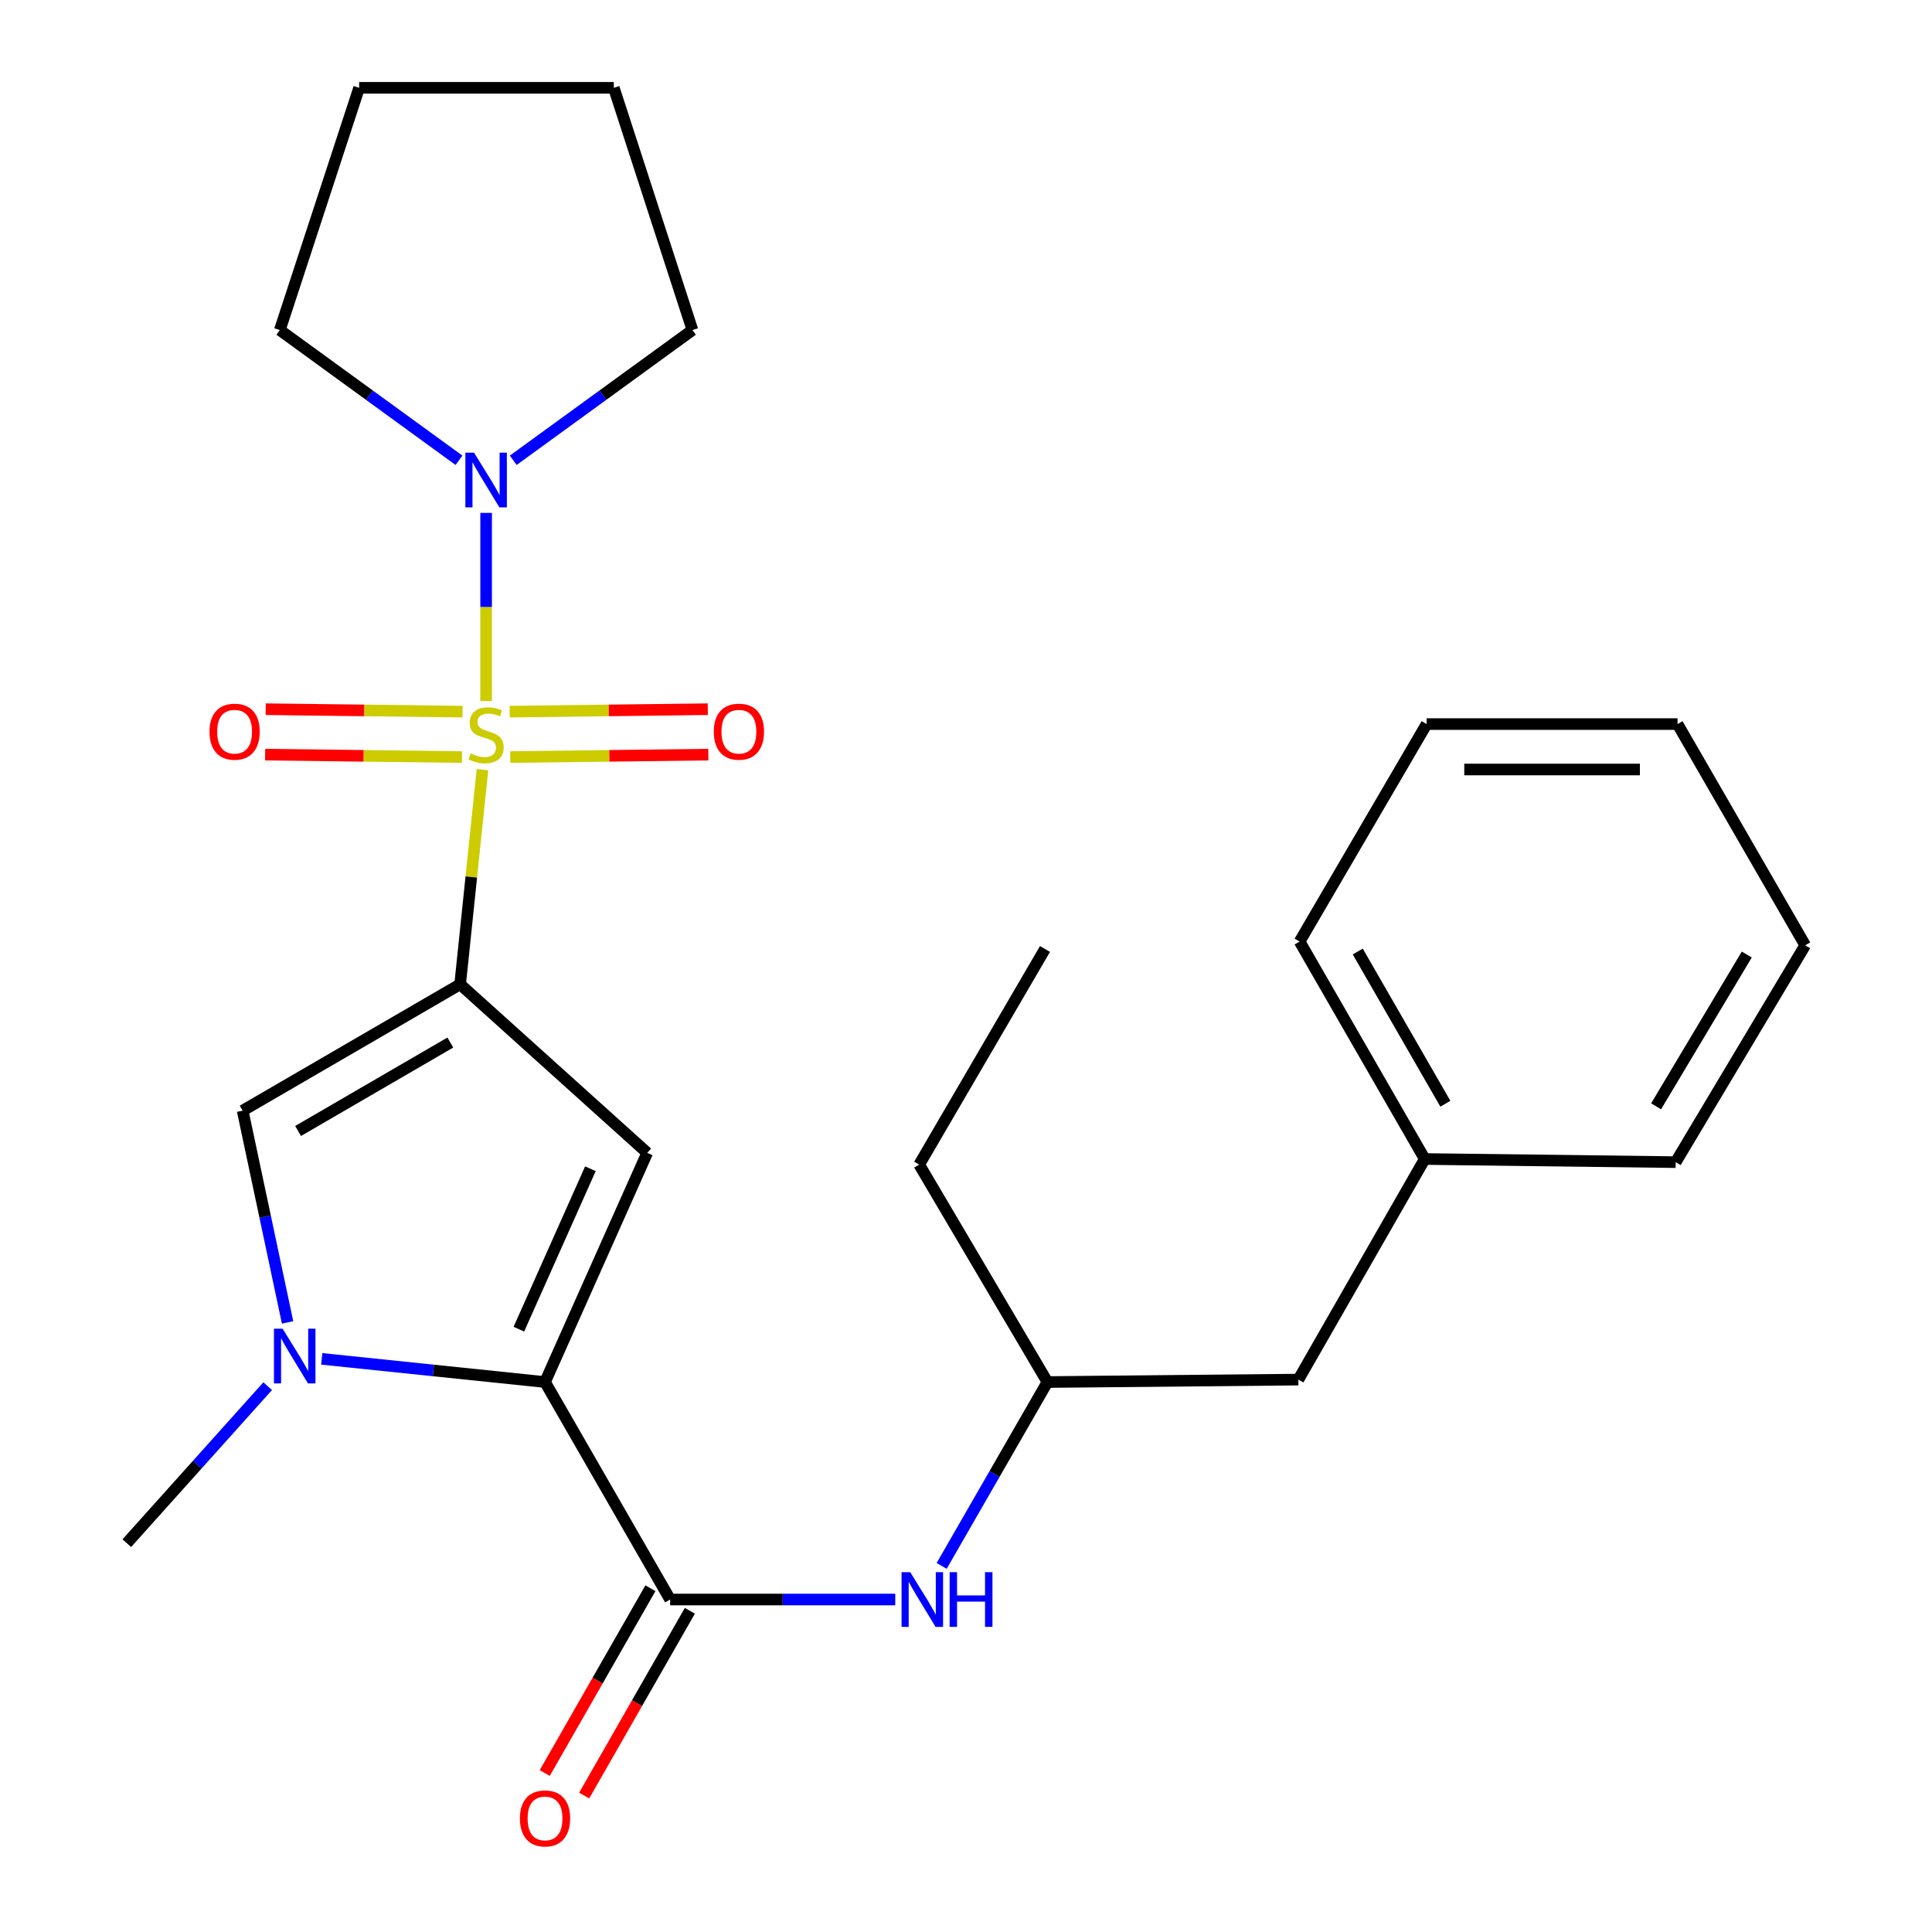 <?xml version='1.0' encoding='iso-8859-1'?>
<svg version='1.1' baseProfile='full'
              xmlns='http://www.w3.org/2000/svg'
                      xmlns:rdkit='http://www.rdkit.org/xml'
                      xmlns:xlink='http://www.w3.org/1999/xlink'
                  xml:space='preserve'
width='1000px' height='1000px' viewBox='0 0 1000 1000'>
<!-- END OF HEADER -->
<rect style='opacity:1.0;fill:#FFFFFF;stroke:none' width='1000' height='1000' x='0' y='0'> </rect>
<path class='bond-0' d='M 249.729,398.383 L 243.946,453.93' style='fill:none;fill-rule:evenodd;stroke:#CCCC00;stroke-width:6px;stroke-linecap:butt;stroke-linejoin:miter;stroke-opacity:1' />
<path class='bond-0' d='M 243.946,453.93 L 238.163,509.476' style='fill:none;fill-rule:evenodd;stroke:#000000;stroke-width:6px;stroke-linecap:butt;stroke-linejoin:miter;stroke-opacity:1' />
<path class='bond-6' d='M 251.616,362.84 L 251.616,314.154' style='fill:none;fill-rule:evenodd;stroke:#CCCC00;stroke-width:6px;stroke-linecap:butt;stroke-linejoin:miter;stroke-opacity:1' />
<path class='bond-6' d='M 251.616,314.154 L 251.616,265.468' style='fill:none;fill-rule:evenodd;stroke:#0000FF;stroke-width:6px;stroke-linecap:butt;stroke-linejoin:miter;stroke-opacity:1' />
<path class='bond-8' d='M 264.113,391.857 L 315.376,391.223' style='fill:none;fill-rule:evenodd;stroke:#CCCC00;stroke-width:6px;stroke-linecap:butt;stroke-linejoin:miter;stroke-opacity:1' />
<path class='bond-8' d='M 315.376,391.223 L 366.64,390.588' style='fill:none;fill-rule:evenodd;stroke:#FF0000;stroke-width:6px;stroke-linecap:butt;stroke-linejoin:miter;stroke-opacity:1' />
<path class='bond-8' d='M 263.822,368.348 L 315.085,367.713' style='fill:none;fill-rule:evenodd;stroke:#CCCC00;stroke-width:6px;stroke-linecap:butt;stroke-linejoin:miter;stroke-opacity:1' />
<path class='bond-8' d='M 315.085,367.713 L 366.349,367.078' style='fill:none;fill-rule:evenodd;stroke:#FF0000;stroke-width:6px;stroke-linecap:butt;stroke-linejoin:miter;stroke-opacity:1' />
<path class='bond-9' d='M 239.428,368.347 L 188.475,367.713' style='fill:none;fill-rule:evenodd;stroke:#CCCC00;stroke-width:6px;stroke-linecap:butt;stroke-linejoin:miter;stroke-opacity:1' />
<path class='bond-9' d='M 188.475,367.713 L 137.522,367.079' style='fill:none;fill-rule:evenodd;stroke:#FF0000;stroke-width:6px;stroke-linecap:butt;stroke-linejoin:miter;stroke-opacity:1' />
<path class='bond-9' d='M 239.135,391.857 L 188.182,391.223' style='fill:none;fill-rule:evenodd;stroke:#CCCC00;stroke-width:6px;stroke-linecap:butt;stroke-linejoin:miter;stroke-opacity:1' />
<path class='bond-9' d='M 188.182,391.223 L 137.229,390.589' style='fill:none;fill-rule:evenodd;stroke:#FF0000;stroke-width:6px;stroke-linecap:butt;stroke-linejoin:miter;stroke-opacity:1' />
<path class='bond-1' d='M 238.163,509.476 L 335.003,596.716' style='fill:none;fill-rule:evenodd;stroke:#000000;stroke-width:6px;stroke-linecap:butt;stroke-linejoin:miter;stroke-opacity:1' />
<path class='bond-4' d='M 238.163,509.476 L 125.596,574.877' style='fill:none;fill-rule:evenodd;stroke:#000000;stroke-width:6px;stroke-linecap:butt;stroke-linejoin:miter;stroke-opacity:1' />
<path class='bond-4' d='M 233.089,539.615 L 154.292,585.396' style='fill:none;fill-rule:evenodd;stroke:#000000;stroke-width:6px;stroke-linecap:butt;stroke-linejoin:miter;stroke-opacity:1' />
<path class='bond-2' d='M 335.003,596.716 L 282.103,715.343' style='fill:none;fill-rule:evenodd;stroke:#000000;stroke-width:6px;stroke-linecap:butt;stroke-linejoin:miter;stroke-opacity:1' />
<path class='bond-2' d='M 305.595,604.934 L 268.565,687.974' style='fill:none;fill-rule:evenodd;stroke:#000000;stroke-width:6px;stroke-linecap:butt;stroke-linejoin:miter;stroke-opacity:1' />
<path class='bond-5' d='M 282.103,715.343 L 346.863,827.91' style='fill:none;fill-rule:evenodd;stroke:#000000;stroke-width:6px;stroke-linecap:butt;stroke-linejoin:miter;stroke-opacity:1' />
<path class='bond-27' d='M 282.103,715.343 L 224.321,709.343' style='fill:none;fill-rule:evenodd;stroke:#000000;stroke-width:6px;stroke-linecap:butt;stroke-linejoin:miter;stroke-opacity:1' />
<path class='bond-27' d='M 224.321,709.343 L 166.539,703.343' style='fill:none;fill-rule:evenodd;stroke:#0000FF;stroke-width:6px;stroke-linecap:butt;stroke-linejoin:miter;stroke-opacity:1' />
<path class='bond-3' d='M 148.85,684.484 L 137.223,629.68' style='fill:none;fill-rule:evenodd;stroke:#0000FF;stroke-width:6px;stroke-linecap:butt;stroke-linejoin:miter;stroke-opacity:1' />
<path class='bond-3' d='M 137.223,629.68 L 125.596,574.877' style='fill:none;fill-rule:evenodd;stroke:#000000;stroke-width:6px;stroke-linecap:butt;stroke-linejoin:miter;stroke-opacity:1' />
<path class='bond-12' d='M 138.549,717.483 L 102.089,758.113' style='fill:none;fill-rule:evenodd;stroke:#0000FF;stroke-width:6px;stroke-linecap:butt;stroke-linejoin:miter;stroke-opacity:1' />
<path class='bond-12' d='M 102.089,758.113 L 65.629,798.743' style='fill:none;fill-rule:evenodd;stroke:#000000;stroke-width:6px;stroke-linecap:butt;stroke-linejoin:miter;stroke-opacity:1' />
<path class='bond-7' d='M 346.863,827.91 L 405.125,827.91' style='fill:none;fill-rule:evenodd;stroke:#000000;stroke-width:6px;stroke-linecap:butt;stroke-linejoin:miter;stroke-opacity:1' />
<path class='bond-7' d='M 405.125,827.91 L 463.387,827.91' style='fill:none;fill-rule:evenodd;stroke:#0000FF;stroke-width:6px;stroke-linecap:butt;stroke-linejoin:miter;stroke-opacity:1' />
<path class='bond-10' d='M 336.659,822.073 L 309.307,869.893' style='fill:none;fill-rule:evenodd;stroke:#000000;stroke-width:6px;stroke-linecap:butt;stroke-linejoin:miter;stroke-opacity:1' />
<path class='bond-10' d='M 309.307,869.893 L 281.954,917.713' style='fill:none;fill-rule:evenodd;stroke:#FF0000;stroke-width:6px;stroke-linecap:butt;stroke-linejoin:miter;stroke-opacity:1' />
<path class='bond-10' d='M 357.067,833.747 L 329.715,881.567' style='fill:none;fill-rule:evenodd;stroke:#000000;stroke-width:6px;stroke-linecap:butt;stroke-linejoin:miter;stroke-opacity:1' />
<path class='bond-10' d='M 329.715,881.567 L 302.363,929.386' style='fill:none;fill-rule:evenodd;stroke:#FF0000;stroke-width:6px;stroke-linecap:butt;stroke-linejoin:miter;stroke-opacity:1' />
<path class='bond-14' d='M 237.576,238.243 L 191.206,204.539' style='fill:none;fill-rule:evenodd;stroke:#0000FF;stroke-width:6px;stroke-linecap:butt;stroke-linejoin:miter;stroke-opacity:1' />
<path class='bond-14' d='M 191.206,204.539 L 144.836,170.835' style='fill:none;fill-rule:evenodd;stroke:#000000;stroke-width:6px;stroke-linecap:butt;stroke-linejoin:miter;stroke-opacity:1' />
<path class='bond-15' d='M 265.657,238.244 L 312.033,204.54' style='fill:none;fill-rule:evenodd;stroke:#0000FF;stroke-width:6px;stroke-linecap:butt;stroke-linejoin:miter;stroke-opacity:1' />
<path class='bond-15' d='M 312.033,204.54 L 358.41,170.835' style='fill:none;fill-rule:evenodd;stroke:#000000;stroke-width:6px;stroke-linecap:butt;stroke-linejoin:miter;stroke-opacity:1' />
<path class='bond-11' d='M 487.404,810.504 L 514.777,762.923' style='fill:none;fill-rule:evenodd;stroke:#0000FF;stroke-width:6px;stroke-linecap:butt;stroke-linejoin:miter;stroke-opacity:1' />
<path class='bond-11' d='M 514.777,762.923 L 542.151,715.343' style='fill:none;fill-rule:evenodd;stroke:#000000;stroke-width:6px;stroke-linecap:butt;stroke-linejoin:miter;stroke-opacity:1' />
<path class='bond-13' d='M 542.151,715.343 L 672.037,714.076' style='fill:none;fill-rule:evenodd;stroke:#000000;stroke-width:6px;stroke-linecap:butt;stroke-linejoin:miter;stroke-opacity:1' />
<path class='bond-17' d='M 542.151,715.343 L 475.77,602.79' style='fill:none;fill-rule:evenodd;stroke:#000000;stroke-width:6px;stroke-linecap:butt;stroke-linejoin:miter;stroke-opacity:1' />
<path class='bond-16' d='M 672.037,714.076 L 737.451,599.903' style='fill:none;fill-rule:evenodd;stroke:#000000;stroke-width:6px;stroke-linecap:butt;stroke-linejoin:miter;stroke-opacity:1' />
<path class='bond-20' d='M 144.836,170.835 L 185.889,45.455' style='fill:none;fill-rule:evenodd;stroke:#000000;stroke-width:6px;stroke-linecap:butt;stroke-linejoin:miter;stroke-opacity:1' />
<path class='bond-21' d='M 358.41,170.835 L 317.709,45.455' style='fill:none;fill-rule:evenodd;stroke:#000000;stroke-width:6px;stroke-linecap:butt;stroke-linejoin:miter;stroke-opacity:1' />
<path class='bond-18' d='M 737.451,599.903 L 672.677,487.349' style='fill:none;fill-rule:evenodd;stroke:#000000;stroke-width:6px;stroke-linecap:butt;stroke-linejoin:miter;stroke-opacity:1' />
<path class='bond-18' d='M 748.113,571.293 L 702.771,492.505' style='fill:none;fill-rule:evenodd;stroke:#000000;stroke-width:6px;stroke-linecap:butt;stroke-linejoin:miter;stroke-opacity:1' />
<path class='bond-19' d='M 737.451,599.903 L 867.325,601.523' style='fill:none;fill-rule:evenodd;stroke:#000000;stroke-width:6px;stroke-linecap:butt;stroke-linejoin:miter;stroke-opacity:1' />
<path class='bond-22' d='M 475.77,602.79 L 540.884,491.189' style='fill:none;fill-rule:evenodd;stroke:#000000;stroke-width:6px;stroke-linecap:butt;stroke-linejoin:miter;stroke-opacity:1' />
<path class='bond-24' d='M 672.677,487.349 L 738.418,374.782' style='fill:none;fill-rule:evenodd;stroke:#000000;stroke-width:6px;stroke-linecap:butt;stroke-linejoin:miter;stroke-opacity:1' />
<path class='bond-23' d='M 867.325,601.523 L 934.371,489.282' style='fill:none;fill-rule:evenodd;stroke:#000000;stroke-width:6px;stroke-linecap:butt;stroke-linejoin:miter;stroke-opacity:1' />
<path class='bond-23' d='M 857.197,572.63 L 904.13,494.061' style='fill:none;fill-rule:evenodd;stroke:#000000;stroke-width:6px;stroke-linecap:butt;stroke-linejoin:miter;stroke-opacity:1' />
<path class='bond-26' d='M 185.889,45.455 L 317.709,45.455' style='fill:none;fill-rule:evenodd;stroke:#000000;stroke-width:6px;stroke-linecap:butt;stroke-linejoin:miter;stroke-opacity:1' />
<path class='bond-25' d='M 934.371,489.282 L 868.291,374.782' style='fill:none;fill-rule:evenodd;stroke:#000000;stroke-width:6px;stroke-linecap:butt;stroke-linejoin:miter;stroke-opacity:1' />
<path class='bond-28' d='M 738.418,374.782 L 868.291,374.782' style='fill:none;fill-rule:evenodd;stroke:#000000;stroke-width:6px;stroke-linecap:butt;stroke-linejoin:miter;stroke-opacity:1' />
<path class='bond-28' d='M 757.899,398.294 L 848.81,398.294' style='fill:none;fill-rule:evenodd;stroke:#000000;stroke-width:6px;stroke-linecap:butt;stroke-linejoin:miter;stroke-opacity:1' />
<path  class='atom-0' d='M 243.616 389.975
Q 243.936 390.095, 245.256 390.655
Q 246.576 391.215, 248.016 391.575
Q 249.496 391.895, 250.936 391.895
Q 253.616 391.895, 255.176 390.615
Q 256.736 389.295, 256.736 387.015
Q 256.736 385.455, 255.936 384.495
Q 255.176 383.535, 253.976 383.015
Q 252.776 382.495, 250.776 381.895
Q 248.256 381.135, 246.736 380.415
Q 245.256 379.695, 244.176 378.175
Q 243.136 376.655, 243.136 374.095
Q 243.136 370.535, 245.536 368.335
Q 247.976 366.135, 252.776 366.135
Q 256.056 366.135, 259.776 367.695
L 258.856 370.775
Q 255.456 369.375, 252.896 369.375
Q 250.136 369.375, 248.616 370.535
Q 247.096 371.655, 247.136 373.615
Q 247.136 375.135, 247.896 376.055
Q 248.696 376.975, 249.816 377.495
Q 250.976 378.015, 252.896 378.615
Q 255.456 379.415, 256.976 380.215
Q 258.496 381.015, 259.576 382.655
Q 260.696 384.255, 260.696 387.015
Q 260.696 390.935, 258.056 393.055
Q 255.456 395.135, 251.096 395.135
Q 248.576 395.135, 246.656 394.575
Q 244.776 394.055, 242.536 393.135
L 243.616 389.975
' fill='#CCCC00'/>
<path  class='atom-4' d='M 146.282 687.73
L 155.562 702.73
Q 156.482 704.21, 157.962 706.89
Q 159.442 709.57, 159.522 709.73
L 159.522 687.73
L 163.282 687.73
L 163.282 716.05
L 159.402 716.05
L 149.442 699.65
Q 148.282 697.73, 147.042 695.53
Q 145.842 693.33, 145.482 692.65
L 145.482 716.05
L 141.802 716.05
L 141.802 687.73
L 146.282 687.73
' fill='#0000FF'/>
<path  class='atom-7' d='M 245.356 234.288
L 254.636 249.288
Q 255.556 250.768, 257.036 253.448
Q 258.516 256.128, 258.596 256.288
L 258.596 234.288
L 262.356 234.288
L 262.356 262.608
L 258.476 262.608
L 248.516 246.208
Q 247.356 244.288, 246.116 242.088
Q 244.916 239.888, 244.556 239.208
L 244.556 262.608
L 240.876 262.608
L 240.876 234.288
L 245.356 234.288
' fill='#0000FF'/>
<path  class='atom-8' d='M 471.13 813.75
L 480.41 828.75
Q 481.33 830.23, 482.81 832.91
Q 484.29 835.59, 484.37 835.75
L 484.37 813.75
L 488.13 813.75
L 488.13 842.07
L 484.25 842.07
L 474.29 825.67
Q 473.13 823.75, 471.89 821.55
Q 470.69 819.35, 470.33 818.67
L 470.33 842.07
L 466.65 842.07
L 466.65 813.75
L 471.13 813.75
' fill='#0000FF'/>
<path  class='atom-8' d='M 491.53 813.75
L 495.37 813.75
L 495.37 825.79
L 509.85 825.79
L 509.85 813.75
L 513.69 813.75
L 513.69 842.07
L 509.85 842.07
L 509.85 828.99
L 495.37 828.99
L 495.37 842.07
L 491.53 842.07
L 491.53 813.75
' fill='#0000FF'/>
<path  class='atom-9' d='M 369.457 378.716
Q 369.457 371.916, 372.817 368.116
Q 376.177 364.316, 382.457 364.316
Q 388.737 364.316, 392.097 368.116
Q 395.457 371.916, 395.457 378.716
Q 395.457 385.596, 392.057 389.516
Q 388.657 393.396, 382.457 393.396
Q 376.217 393.396, 372.817 389.516
Q 369.457 385.636, 369.457 378.716
M 382.457 390.196
Q 386.777 390.196, 389.097 387.316
Q 391.457 384.396, 391.457 378.716
Q 391.457 373.156, 389.097 370.356
Q 386.777 367.516, 382.457 367.516
Q 378.137 367.516, 375.777 370.316
Q 373.457 373.116, 373.457 378.716
Q 373.457 384.436, 375.777 387.316
Q 378.137 390.196, 382.457 390.196
' fill='#FF0000'/>
<path  class='atom-10' d='M 108.429 378.716
Q 108.429 371.916, 111.789 368.116
Q 115.149 364.316, 121.429 364.316
Q 127.709 364.316, 131.069 368.116
Q 134.429 371.916, 134.429 378.716
Q 134.429 385.596, 131.029 389.516
Q 127.629 393.396, 121.429 393.396
Q 115.189 393.396, 111.789 389.516
Q 108.429 385.636, 108.429 378.716
M 121.429 390.196
Q 125.749 390.196, 128.069 387.316
Q 130.429 384.396, 130.429 378.716
Q 130.429 373.156, 128.069 370.356
Q 125.749 367.516, 121.429 367.516
Q 117.109 367.516, 114.749 370.316
Q 112.429 373.116, 112.429 378.716
Q 112.429 384.436, 114.749 387.316
Q 117.109 390.196, 121.429 390.196
' fill='#FF0000'/>
<path  class='atom-11' d='M 269.103 941.21
Q 269.103 934.41, 272.463 930.61
Q 275.823 926.81, 282.103 926.81
Q 288.383 926.81, 291.743 930.61
Q 295.103 934.41, 295.103 941.21
Q 295.103 948.09, 291.703 952.01
Q 288.303 955.89, 282.103 955.89
Q 275.863 955.89, 272.463 952.01
Q 269.103 948.13, 269.103 941.21
M 282.103 952.69
Q 286.423 952.69, 288.743 949.81
Q 291.103 946.89, 291.103 941.21
Q 291.103 935.65, 288.743 932.85
Q 286.423 930.01, 282.103 930.01
Q 277.783 930.01, 275.423 932.81
Q 273.103 935.61, 273.103 941.21
Q 273.103 946.93, 275.423 949.81
Q 277.783 952.69, 282.103 952.69
' fill='#FF0000'/>
</svg>
